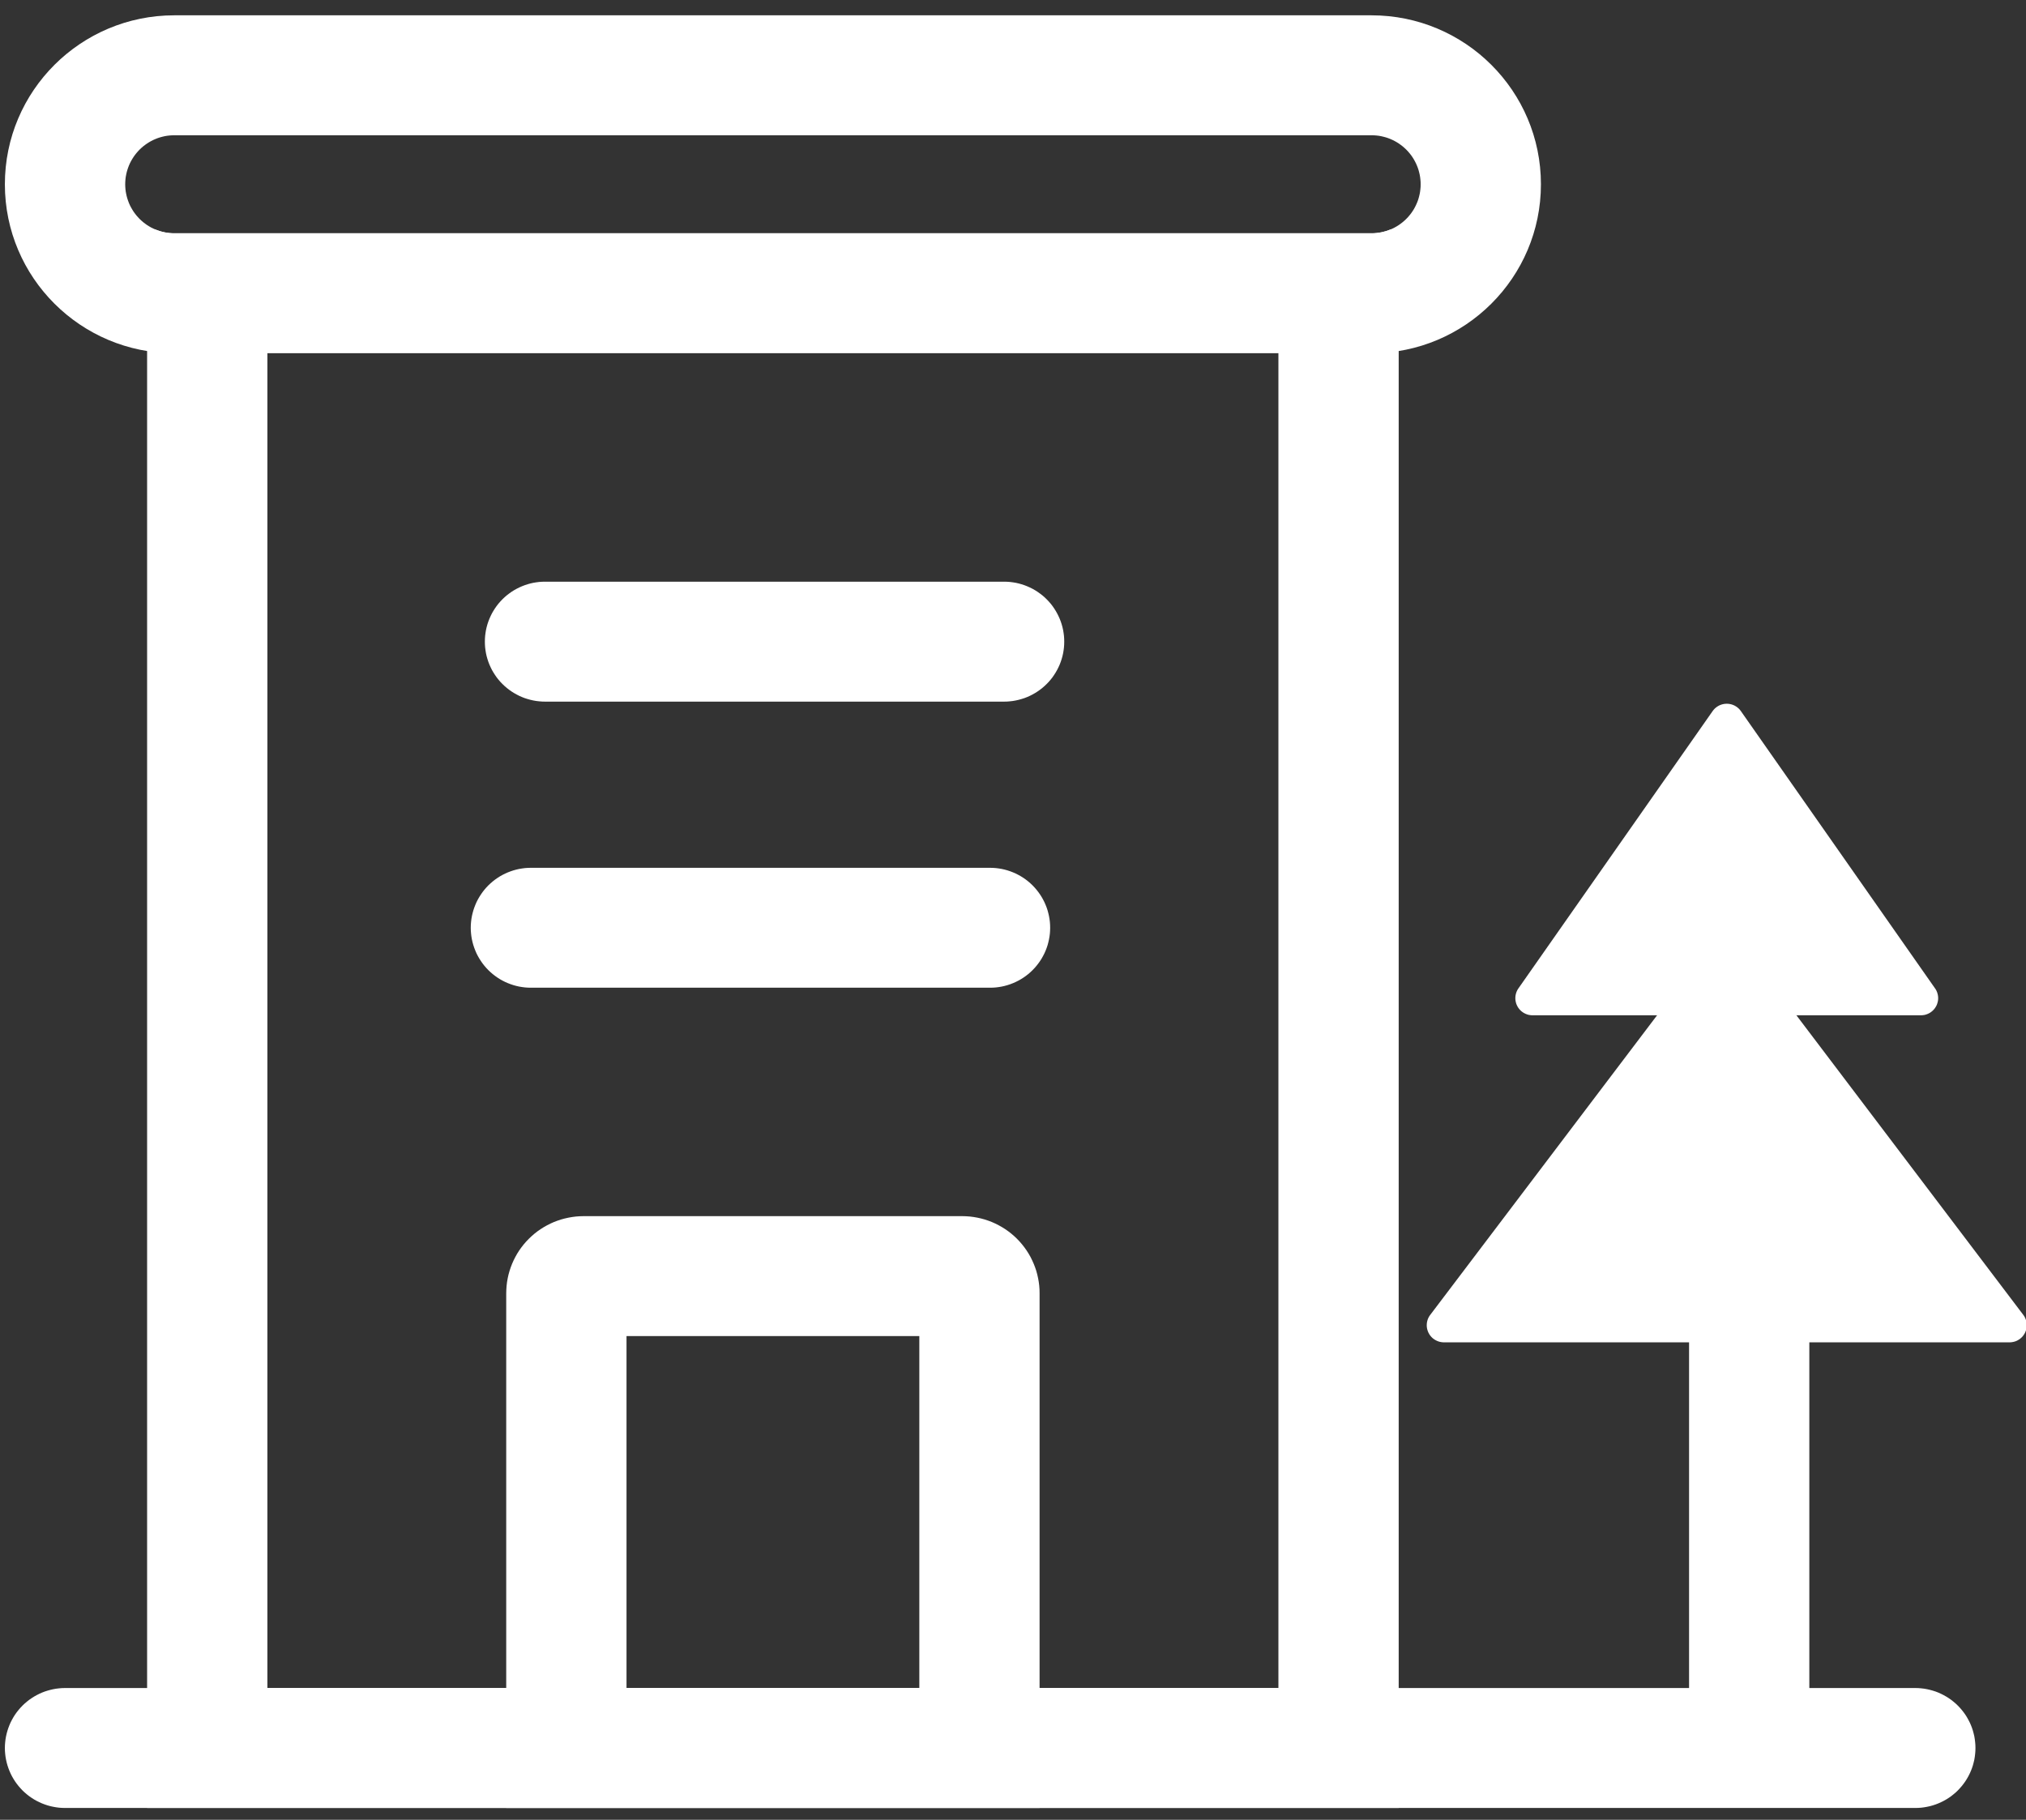 <svg xmlns="http://www.w3.org/2000/svg" xmlns:xlink="http://www.w3.org/1999/xlink" width="59" height="53" viewBox="0 0 59 53" fill="none">
<rect x="0" y="0" width="59" height="53" fill="#333333" stroke="none"/>
<g  clip-path="url(#clip-path-HmSinq6xIv2Xd6k2EdCw-)">
<path d="M49.188 36.84L49.188 50.908L52.69 50.908L52.69 36.84L49.188 36.84Z"   fill="#FFFFFF" >
</path>
<path d="M50.684 27.417L58.921 38.294C58.928 38.303 58.935 38.313 58.941 38.322C58.947 38.332 58.953 38.342 58.959 38.352C58.965 38.362 58.97 38.372 58.975 38.383C58.98 38.393 58.984 38.404 58.988 38.415C58.992 38.425 58.996 38.436 59 38.447C59.003 38.458 59.006 38.469 59.009 38.481C59.011 38.492 59.014 38.503 59.016 38.515C59.017 38.526 59.019 38.537 59.02 38.549C59.021 38.56 59.022 38.572 59.022 38.583C59.022 38.595 59.022 38.606 59.022 38.618C59.021 38.63 59.02 38.641 59.019 38.653C59.017 38.664 59.016 38.675 59.014 38.687C59.012 38.698 59.009 38.709 59.006 38.721C59.003 38.732 59 38.743 58.996 38.754C58.993 38.765 58.989 38.775 58.984 38.786C58.98 38.797 58.975 38.807 58.97 38.818C58.965 38.828 58.959 38.838 58.953 38.848C58.947 38.858 58.941 38.868 58.934 38.877C58.928 38.887 58.921 38.896 58.914 38.905C58.907 38.914 58.899 38.923 58.892 38.931C58.884 38.94 58.875 38.948 58.867 38.956C58.859 38.964 58.85 38.972 58.841 38.979C58.832 38.986 58.823 38.993 58.814 39C58.804 39.007 58.795 39.013 58.785 39.019C58.775 39.026 58.765 39.031 58.755 39.037C58.744 39.042 58.734 39.047 58.724 39.052C58.713 39.056 58.702 39.06 58.691 39.065C58.681 39.068 58.669 39.072 58.658 39.075C58.647 39.078 58.636 39.081 58.625 39.083C58.613 39.086 58.602 39.088 58.59 39.089C58.579 39.091 58.568 39.092 58.556 39.093C58.544 39.093 58.533 39.094 58.521 39.094L42.049 39.094C42.037 39.094 42.026 39.093 42.014 39.093C42.003 39.092 41.991 39.091 41.98 39.089C41.968 39.087 41.957 39.086 41.946 39.083C41.934 39.081 41.923 39.078 41.912 39.075C41.901 39.072 41.89 39.068 41.879 39.064C41.868 39.06 41.857 39.056 41.847 39.051C41.836 39.047 41.826 39.042 41.816 39.036C41.806 39.031 41.795 39.025 41.786 39.019C41.776 39.013 41.766 39.007 41.757 39C41.747 38.993 41.738 38.986 41.729 38.979C41.721 38.971 41.712 38.964 41.703 38.956C41.695 38.948 41.687 38.94 41.679 38.931C41.672 38.923 41.664 38.914 41.657 38.905C41.65 38.896 41.643 38.886 41.636 38.877C41.63 38.867 41.624 38.858 41.618 38.848C41.612 38.838 41.606 38.828 41.601 38.818C41.596 38.807 41.591 38.797 41.587 38.786C41.582 38.775 41.578 38.765 41.575 38.754C41.571 38.743 41.568 38.732 41.565 38.721C41.562 38.709 41.559 38.698 41.557 38.687C41.555 38.675 41.553 38.664 41.552 38.653C41.551 38.641 41.55 38.63 41.549 38.618C41.549 38.607 41.549 38.595 41.549 38.584C41.549 38.572 41.55 38.561 41.551 38.549C41.552 38.538 41.553 38.526 41.555 38.515C41.557 38.504 41.559 38.492 41.562 38.481C41.565 38.47 41.568 38.459 41.571 38.448C41.574 38.437 41.578 38.426 41.582 38.415C41.587 38.404 41.591 38.394 41.596 38.383C41.601 38.373 41.606 38.363 41.612 38.352C41.617 38.342 41.623 38.333 41.63 38.323C41.636 38.313 41.643 38.304 41.65 38.295L49.886 27.417C49.892 27.41 49.898 27.402 49.904 27.395C49.91 27.387 49.917 27.38 49.924 27.373C49.93 27.366 49.937 27.36 49.944 27.353C49.951 27.347 49.958 27.34 49.966 27.334C49.973 27.328 49.981 27.322 49.989 27.316C49.996 27.311 50.004 27.305 50.012 27.3C50.02 27.295 50.029 27.29 50.037 27.285C50.045 27.28 50.054 27.276 50.062 27.271C50.071 27.267 50.08 27.263 50.089 27.259C50.097 27.256 50.106 27.252 50.115 27.249C50.124 27.246 50.134 27.243 50.143 27.24C50.152 27.237 50.161 27.235 50.171 27.233C50.18 27.23 50.19 27.228 50.199 27.227C50.209 27.225 50.218 27.224 50.228 27.223C50.237 27.221 50.247 27.221 50.256 27.22C50.266 27.22 50.276 27.219 50.285 27.219C50.295 27.219 50.304 27.22 50.314 27.22C50.324 27.221 50.333 27.221 50.343 27.223C50.352 27.224 50.362 27.225 50.371 27.227C50.381 27.228 50.39 27.23 50.4 27.233C50.409 27.235 50.418 27.237 50.428 27.24C50.437 27.243 50.446 27.246 50.455 27.249C50.464 27.252 50.473 27.256 50.482 27.259C50.491 27.263 50.499 27.267 50.508 27.271C50.517 27.276 50.525 27.28 50.534 27.285C50.542 27.29 50.55 27.295 50.558 27.3C50.566 27.305 50.574 27.311 50.582 27.316C50.59 27.322 50.597 27.328 50.605 27.334C50.612 27.34 50.619 27.347 50.626 27.353C50.633 27.36 50.64 27.366 50.647 27.373C50.654 27.38 50.66 27.387 50.666 27.395C50.672 27.402 50.678 27.41 50.684 27.417L50.684 27.417Z"   fill="#FFFFFF" >
</path>
<path d="M50.696 20.709L56.351 28.785C56.358 28.794 56.364 28.803 56.37 28.813C56.376 28.823 56.382 28.833 56.387 28.843C56.392 28.853 56.397 28.863 56.401 28.874C56.406 28.884 56.41 28.895 56.414 28.905C56.417 28.916 56.421 28.927 56.423 28.938C56.426 28.949 56.429 28.96 56.432 28.971C56.434 28.982 56.436 28.993 56.437 29.004C56.439 29.016 56.44 29.027 56.441 29.038C56.441 29.049 56.442 29.061 56.442 29.072C56.442 29.083 56.441 29.095 56.441 29.106C56.44 29.117 56.438 29.129 56.437 29.14C56.435 29.151 56.433 29.162 56.431 29.173C56.428 29.184 56.425 29.195 56.422 29.206C56.419 29.217 56.416 29.228 56.412 29.239C56.408 29.249 56.404 29.26 56.4 29.27C56.395 29.281 56.39 29.291 56.385 29.301C56.38 29.311 56.374 29.321 56.368 29.33C56.362 29.34 56.356 29.349 56.349 29.359C56.343 29.368 56.336 29.377 56.329 29.386C56.321 29.395 56.314 29.403 56.306 29.411C56.298 29.42 56.29 29.428 56.282 29.435C56.274 29.443 56.265 29.451 56.256 29.458C56.248 29.465 56.239 29.472 56.229 29.478C56.22 29.485 56.21 29.491 56.201 29.497C56.191 29.503 56.181 29.508 56.171 29.513C56.161 29.519 56.15 29.523 56.14 29.528C56.13 29.532 56.119 29.537 56.108 29.54C56.098 29.544 56.087 29.548 56.076 29.551C56.065 29.554 56.054 29.556 56.043 29.559C56.032 29.561 56.02 29.563 56.009 29.564C55.998 29.566 55.987 29.567 55.975 29.568C55.964 29.569 55.953 29.569 55.941 29.569L44.629 29.569C44.618 29.569 44.606 29.569 44.595 29.568C44.584 29.567 44.572 29.566 44.561 29.564C44.55 29.563 44.539 29.561 44.528 29.559C44.517 29.556 44.505 29.554 44.495 29.551C44.484 29.548 44.473 29.544 44.462 29.54C44.451 29.537 44.441 29.532 44.43 29.528C44.42 29.523 44.41 29.519 44.4 29.513C44.389 29.508 44.38 29.503 44.37 29.497C44.36 29.491 44.351 29.485 44.341 29.478C44.332 29.472 44.323 29.465 44.314 29.458C44.305 29.451 44.297 29.443 44.288 29.435C44.28 29.428 44.272 29.42 44.264 29.411C44.257 29.403 44.249 29.395 44.242 29.386C44.235 29.377 44.228 29.368 44.221 29.359C44.215 29.349 44.208 29.34 44.202 29.33C44.197 29.321 44.191 29.311 44.186 29.301C44.18 29.291 44.175 29.281 44.171 29.27C44.166 29.26 44.162 29.249 44.158 29.239C44.154 29.228 44.151 29.217 44.148 29.206C44.145 29.195 44.142 29.184 44.14 29.173C44.137 29.162 44.135 29.151 44.134 29.14C44.132 29.129 44.131 29.117 44.13 29.106C44.129 29.095 44.129 29.083 44.129 29.072C44.129 29.061 44.129 29.049 44.13 29.038C44.131 29.027 44.132 29.016 44.133 29.004C44.135 28.993 44.137 28.982 44.139 28.971C44.141 28.96 44.144 28.949 44.147 28.938C44.15 28.927 44.153 28.916 44.157 28.905C44.161 28.895 44.165 28.884 44.169 28.874C44.174 28.863 44.179 28.853 44.184 28.843C44.189 28.833 44.194 28.823 44.2 28.813C44.206 28.803 44.212 28.794 44.219 28.785L49.875 20.709C49.881 20.701 49.887 20.693 49.893 20.685C49.9 20.677 49.906 20.669 49.913 20.662C49.919 20.654 49.926 20.647 49.933 20.64C49.941 20.633 49.948 20.626 49.955 20.62C49.963 20.613 49.971 20.607 49.979 20.601C49.986 20.595 49.995 20.589 50.003 20.583C50.011 20.577 50.02 20.572 50.028 20.567C50.037 20.562 50.045 20.557 50.054 20.552C50.063 20.547 50.072 20.543 50.081 20.539C50.091 20.535 50.1 20.531 50.109 20.528C50.119 20.524 50.128 20.521 50.138 20.518C50.147 20.515 50.157 20.512 50.167 20.51C50.176 20.508 50.186 20.506 50.196 20.504C50.206 20.502 50.216 20.5 50.226 20.499C50.236 20.498 50.246 20.497 50.256 20.497C50.266 20.496 50.276 20.496 50.286 20.496C50.296 20.496 50.306 20.496 50.316 20.497C50.326 20.497 50.336 20.498 50.346 20.499C50.356 20.5 50.366 20.502 50.375 20.504C50.385 20.506 50.395 20.508 50.405 20.51C50.415 20.512 50.424 20.515 50.434 20.518C50.443 20.521 50.453 20.524 50.462 20.528C50.472 20.531 50.481 20.535 50.49 20.539C50.499 20.543 50.508 20.547 50.517 20.552C50.526 20.557 50.535 20.562 50.543 20.567C50.552 20.572 50.56 20.577 50.569 20.583C50.577 20.589 50.585 20.595 50.593 20.601C50.601 20.607 50.609 20.613 50.616 20.62C50.624 20.626 50.631 20.633 50.638 20.64C50.645 20.647 50.652 20.654 50.659 20.662C50.666 20.669 50.672 20.677 50.678 20.685C50.684 20.693 50.69 20.701 50.696 20.709Z"   fill="#FFFFFF" >
</path>
<path d="M16.994 35.419L28.023 35.419C28.059 35.419 28.096 35.42 28.133 35.422C28.17 35.424 28.207 35.427 28.243 35.43C28.28 35.434 28.317 35.438 28.353 35.444C28.39 35.449 28.426 35.455 28.462 35.463C28.498 35.47 28.534 35.478 28.57 35.487C28.606 35.496 28.641 35.505 28.676 35.516C28.712 35.527 28.747 35.538 28.781 35.551C28.816 35.563 28.85 35.576 28.884 35.59C28.919 35.604 28.952 35.619 28.985 35.635C29.019 35.651 29.052 35.667 29.084 35.685C29.117 35.702 29.149 35.72 29.18 35.739C29.212 35.758 29.243 35.777 29.274 35.798C29.304 35.818 29.334 35.839 29.364 35.861C29.394 35.883 29.423 35.906 29.451 35.929C29.48 35.952 29.508 35.976 29.535 36.001C29.562 36.026 29.589 36.051 29.615 36.077C29.641 36.103 29.666 36.13 29.691 36.157C29.716 36.184 29.74 36.212 29.763 36.24C29.787 36.269 29.809 36.298 29.831 36.327C29.853 36.357 29.875 36.387 29.895 36.417C29.916 36.448 29.935 36.479 29.954 36.51C29.973 36.542 29.991 36.574 30.009 36.606C30.026 36.639 30.043 36.672 30.058 36.705C30.074 36.738 30.089 36.772 30.103 36.806C30.117 36.84 30.131 36.874 30.143 36.908C30.155 36.943 30.167 36.978 30.178 37.013C30.188 37.048 30.198 37.084 30.207 37.119C30.216 37.155 30.224 37.191 30.231 37.227C30.238 37.263 30.245 37.299 30.25 37.335C30.256 37.372 30.26 37.408 30.264 37.445C30.267 37.481 30.27 37.518 30.272 37.555C30.274 37.591 30.274 37.628 30.274 37.665L30.274 52.655L14.742 52.655L14.742 37.665C14.742 37.628 14.743 37.591 14.745 37.555C14.746 37.518 14.749 37.481 14.753 37.445C14.756 37.408 14.761 37.372 14.766 37.335C14.772 37.299 14.778 37.263 14.785 37.227C14.792 37.191 14.8 37.155 14.809 37.119C14.818 37.084 14.828 37.048 14.839 37.013C14.85 36.978 14.861 36.943 14.874 36.908C14.886 36.874 14.899 36.84 14.913 36.806C14.927 36.772 14.942 36.738 14.958 36.705C14.974 36.672 14.991 36.639 15.008 36.606C15.025 36.574 15.043 36.542 15.062 36.51C15.081 36.479 15.101 36.448 15.121 36.417C15.142 36.387 15.163 36.357 15.185 36.327C15.207 36.298 15.23 36.269 15.253 36.24C15.276 36.212 15.3 36.184 15.325 36.157C15.35 36.13 15.375 36.103 15.402 36.077C15.428 36.051 15.454 36.026 15.482 36.001C15.509 35.976 15.537 35.952 15.565 35.929C15.594 35.906 15.623 35.883 15.652 35.861C15.682 35.839 15.712 35.818 15.743 35.798C15.773 35.777 15.805 35.758 15.836 35.739C15.868 35.72 15.9 35.702 15.932 35.685C15.965 35.667 15.998 35.651 16.031 35.635C16.064 35.619 16.098 35.604 16.132 35.59C16.166 35.576 16.201 35.563 16.235 35.551C16.27 35.538 16.305 35.527 16.34 35.516C16.375 35.505 16.411 35.496 16.447 35.487C16.482 35.478 16.518 35.47 16.555 35.463C16.591 35.455 16.627 35.449 16.663 35.444C16.7 35.438 16.736 35.434 16.773 35.43C16.81 35.427 16.846 35.424 16.883 35.422C16.92 35.42 16.957 35.419 16.994 35.419ZM18.245 49.162L26.772 49.162L26.772 38.912L18.245 38.912L18.245 49.162Z"   fill="#FFFFFF" >
</path>
<path d="M40.495 6.683C40.534 6.771 40.569 6.86 40.598 6.951C40.628 7.042 40.653 7.134 40.672 7.228C40.692 7.322 40.707 7.416 40.717 7.511C40.727 7.607 40.732 7.702 40.732 7.798L40.732 52.655L4.284 52.655L4.284 7.798C4.284 7.401 4.369 7.024 4.521 6.683C4.692 6.755 4.88 6.794 5.077 6.794L39.94 6.794C40.136 6.794 40.324 6.754 40.495 6.683ZM7.787 8.546L7.787 49.162L37.229 49.162L37.229 8.546L7.787 8.546Z"   fill="#FFFFFF" >
</path>
<path d="M5.077 0.446L39.939 0.446C42.665 0.446 44.874 2.649 44.874 5.367C44.874 8.084 42.665 10.287 39.939 10.287L5.077 10.287C2.352 10.287 0.142 8.084 0.142 5.367C0.142 2.649 2.352 0.446 5.077 0.446ZM5.077 3.939C5.054 3.939 5.03 3.939 5.007 3.941C4.984 3.942 4.96 3.943 4.937 3.946C4.914 3.948 4.89 3.951 4.867 3.954C4.844 3.958 4.821 3.962 4.798 3.966C4.775 3.971 4.752 3.976 4.729 3.982C4.707 3.987 4.684 3.994 4.662 4C4.639 4.007 4.617 4.015 4.595 4.022C4.573 4.03 4.551 4.039 4.529 4.048C4.508 4.057 4.486 4.066 4.465 4.076C4.444 4.086 4.423 4.097 4.402 4.108C4.382 4.119 4.361 4.13 4.341 4.142C4.321 4.154 4.301 4.167 4.282 4.18C4.263 4.193 4.243 4.206 4.225 4.22C4.206 4.234 4.187 4.248 4.169 4.263C4.151 4.278 4.133 4.293 4.116 4.309C4.099 4.325 4.082 4.341 4.065 4.357C4.049 4.374 4.032 4.391 4.017 4.408C4.001 4.425 3.986 4.443 3.971 4.461C3.956 4.479 3.942 4.498 3.928 4.516C3.914 4.535 3.9 4.554 3.887 4.574C3.874 4.593 3.862 4.613 3.85 4.633C3.838 4.653 3.826 4.673 3.815 4.694C3.804 4.714 3.793 4.735 3.783 4.756C3.773 4.777 3.764 4.799 3.755 4.82C3.746 4.842 3.738 4.864 3.73 4.886C3.722 4.908 3.714 4.93 3.708 4.952C3.701 4.975 3.695 4.997 3.689 5.02C3.683 5.042 3.678 5.065 3.674 5.088C3.669 5.111 3.665 5.134 3.661 5.157C3.658 5.18 3.655 5.203 3.653 5.227C3.651 5.25 3.649 5.273 3.648 5.297C3.647 5.32 3.646 5.343 3.646 5.367C3.646 5.39 3.647 5.413 3.648 5.437C3.649 5.46 3.651 5.483 3.653 5.506C3.655 5.53 3.658 5.553 3.661 5.576C3.665 5.599 3.669 5.622 3.674 5.645C3.678 5.668 3.683 5.691 3.689 5.713C3.695 5.736 3.701 5.759 3.708 5.781C3.714 5.803 3.722 5.825 3.73 5.847C3.738 5.869 3.746 5.891 3.755 5.913C3.764 5.934 3.773 5.956 3.783 5.977C3.793 5.998 3.804 6.019 3.815 6.039C3.826 6.06 3.838 6.08 3.85 6.1C3.862 6.12 3.874 6.14 3.887 6.16C3.9 6.179 3.914 6.198 3.928 6.217C3.942 6.236 3.956 6.254 3.971 6.272C3.986 6.29 4.001 6.308 4.017 6.325C4.032 6.342 4.049 6.359 4.065 6.376C4.082 6.392 4.099 6.409 4.116 6.424C4.133 6.44 4.151 6.455 4.169 6.47C4.187 6.485 4.206 6.499 4.225 6.513C4.243 6.527 4.263 6.54 4.282 6.554C4.301 6.566 4.321 6.579 4.341 6.591C4.361 6.603 4.382 6.615 4.402 6.626C4.423 6.637 4.444 6.647 4.465 6.657C4.486 6.667 4.508 6.676 4.529 6.685C4.551 6.694 4.573 6.703 4.595 6.711C4.617 6.719 4.639 6.726 4.662 6.733C4.684 6.74 4.707 6.746 4.729 6.751C4.752 6.757 4.775 6.762 4.798 6.767C4.821 6.771 4.844 6.775 4.867 6.779C4.89 6.782 4.914 6.785 4.937 6.787C4.96 6.79 4.984 6.791 5.007 6.793C5.03 6.794 5.054 6.794 5.077 6.794L39.939 6.794C39.963 6.794 39.986 6.794 40.01 6.793C40.033 6.792 40.056 6.79 40.08 6.787C40.103 6.785 40.126 6.782 40.15 6.779C40.173 6.776 40.196 6.771 40.219 6.767C40.242 6.762 40.265 6.757 40.287 6.752C40.31 6.746 40.333 6.74 40.355 6.733C40.378 6.726 40.4 6.719 40.422 6.711C40.444 6.703 40.466 6.695 40.487 6.686C40.509 6.677 40.531 6.667 40.552 6.657C40.573 6.647 40.594 6.637 40.614 6.626C40.635 6.615 40.656 6.603 40.676 6.591C40.696 6.579 40.715 6.567 40.735 6.554C40.755 6.541 40.774 6.527 40.792 6.513C40.811 6.499 40.83 6.485 40.848 6.47C40.866 6.455 40.884 6.44 40.901 6.424C40.919 6.409 40.935 6.393 40.952 6.376C40.968 6.36 40.985 6.343 41.001 6.325C41.016 6.308 41.032 6.29 41.046 6.272C41.061 6.254 41.076 6.236 41.09 6.217C41.103 6.198 41.117 6.179 41.13 6.16C41.143 6.14 41.156 6.121 41.168 6.101C41.18 6.081 41.191 6.06 41.202 6.04C41.213 6.019 41.224 5.998 41.234 5.977C41.244 5.956 41.253 5.935 41.262 5.913C41.271 5.891 41.28 5.87 41.288 5.848C41.296 5.826 41.303 5.803 41.31 5.781C41.316 5.759 41.323 5.736 41.328 5.714C41.334 5.691 41.339 5.668 41.344 5.645C41.348 5.622 41.352 5.599 41.356 5.576C41.359 5.553 41.362 5.53 41.364 5.507C41.367 5.483 41.368 5.46 41.37 5.437C41.371 5.413 41.371 5.39 41.371 5.367C41.371 5.343 41.371 5.32 41.37 5.297C41.368 5.273 41.367 5.25 41.364 5.227C41.362 5.203 41.359 5.18 41.356 5.157C41.352 5.134 41.348 5.111 41.344 5.088C41.339 5.065 41.334 5.042 41.328 5.02C41.323 4.997 41.316 4.974 41.31 4.952C41.303 4.93 41.296 4.908 41.288 4.886C41.28 4.864 41.271 4.842 41.262 4.82C41.253 4.799 41.244 4.777 41.234 4.756C41.224 4.735 41.213 4.714 41.202 4.694C41.191 4.673 41.18 4.653 41.168 4.633C41.156 4.612 41.143 4.593 41.13 4.573C41.117 4.554 41.103 4.535 41.09 4.516C41.076 4.497 41.061 4.479 41.046 4.461C41.032 4.443 41.016 4.425 41.001 4.408C40.985 4.39 40.968 4.373 40.952 4.357C40.935 4.34 40.919 4.324 40.901 4.309C40.884 4.293 40.866 4.278 40.848 4.263C40.83 4.248 40.811 4.234 40.792 4.22C40.774 4.206 40.755 4.192 40.735 4.179C40.715 4.166 40.696 4.154 40.676 4.142C40.656 4.13 40.635 4.118 40.614 4.107C40.594 4.096 40.573 4.086 40.552 4.076C40.531 4.066 40.509 4.056 40.487 4.047C40.466 4.039 40.444 4.03 40.422 4.022C40.4 4.014 40.378 4.007 40.355 4C40.333 3.993 40.31 3.987 40.287 3.982C40.265 3.976 40.242 3.971 40.219 3.966C40.196 3.962 40.173 3.958 40.15 3.954C40.126 3.951 40.103 3.948 40.08 3.946C40.056 3.943 40.033 3.942 40.01 3.941C39.986 3.939 39.963 3.939 39.939 3.939L5.077 3.939ZM55.777 49.162L1.894 49.162C1.865 49.162 1.836 49.163 1.808 49.164C1.779 49.166 1.75 49.168 1.722 49.171C1.693 49.174 1.665 49.177 1.637 49.181C1.608 49.185 1.58 49.19 1.552 49.196C1.524 49.202 1.496 49.208 1.468 49.215C1.44 49.222 1.413 49.229 1.385 49.238C1.358 49.246 1.331 49.255 1.304 49.264C1.277 49.274 1.25 49.284 1.223 49.295C1.197 49.306 1.171 49.318 1.145 49.33C1.119 49.342 1.093 49.355 1.068 49.369C1.043 49.382 1.018 49.396 0.993 49.411C0.969 49.425 0.944 49.441 0.921 49.457C0.897 49.473 0.873 49.489 0.85 49.506C0.827 49.523 0.805 49.541 0.783 49.559C0.76 49.577 0.739 49.596 0.717 49.615C0.696 49.634 0.675 49.654 0.655 49.674C0.635 49.694 0.615 49.715 0.596 49.736C0.577 49.757 0.558 49.779 0.54 49.801C0.522 49.823 0.504 49.846 0.487 49.868C0.47 49.891 0.453 49.915 0.437 49.938C0.421 49.962 0.406 49.986 0.391 50.011C0.377 50.035 0.363 50.06 0.349 50.086C0.336 50.111 0.323 50.136 0.31 50.162C0.298 50.188 0.286 50.214 0.276 50.24C0.265 50.267 0.254 50.294 0.245 50.32C0.235 50.347 0.226 50.374 0.218 50.402C0.209 50.429 0.202 50.457 0.195 50.484C0.188 50.512 0.181 50.54 0.176 50.568C0.17 50.596 0.165 50.624 0.161 50.653C0.157 50.681 0.153 50.709 0.151 50.738C0.148 50.766 0.146 50.794 0.144 50.823C0.143 50.852 0.142 50.88 0.142 50.909C0.142 50.937 0.143 50.966 0.144 50.995C0.146 51.023 0.148 51.051 0.151 51.08C0.153 51.108 0.157 51.137 0.161 51.165C0.165 51.193 0.17 51.221 0.176 51.249C0.181 51.278 0.188 51.305 0.195 51.333C0.202 51.361 0.209 51.388 0.218 51.416C0.226 51.443 0.235 51.47 0.245 51.497C0.254 51.524 0.265 51.551 0.276 51.577C0.286 51.603 0.298 51.63 0.31 51.655C0.323 51.681 0.336 51.707 0.349 51.732C0.363 51.757 0.377 51.782 0.391 51.806C0.406 51.831 0.421 51.855 0.437 51.879C0.453 51.903 0.47 51.926 0.487 51.949C0.504 51.972 0.522 51.995 0.54 52.017C0.558 52.039 0.577 52.06 0.596 52.081C0.615 52.103 0.635 52.123 0.655 52.144C0.675 52.164 0.696 52.183 0.717 52.203C0.739 52.222 0.76 52.241 0.783 52.259C0.805 52.277 0.827 52.294 0.85 52.312C0.873 52.328 0.897 52.345 0.921 52.361C0.944 52.377 0.969 52.392 0.993 52.407C1.018 52.422 1.043 52.435 1.068 52.449C1.093 52.462 1.119 52.475 1.145 52.487C1.171 52.499 1.197 52.511 1.223 52.522C1.25 52.533 1.277 52.543 1.304 52.553C1.331 52.562 1.358 52.571 1.385 52.58C1.413 52.588 1.44 52.596 1.468 52.603C1.496 52.61 1.524 52.616 1.552 52.621C1.58 52.627 1.608 52.632 1.637 52.636C1.665 52.641 1.693 52.644 1.722 52.647C1.75 52.65 1.779 52.652 1.808 52.653C1.836 52.654 1.865 52.655 1.894 52.655L55.776 52.655C55.805 52.655 55.833 52.654 55.862 52.653C55.891 52.652 55.919 52.65 55.948 52.647C55.977 52.644 56.005 52.641 56.034 52.636C56.062 52.632 56.09 52.627 56.118 52.621C56.146 52.616 56.174 52.61 56.202 52.603C56.23 52.596 56.258 52.588 56.285 52.58C56.312 52.571 56.339 52.562 56.367 52.553C56.394 52.543 56.42 52.533 56.447 52.522C56.473 52.511 56.499 52.499 56.525 52.487C56.551 52.475 56.577 52.462 56.602 52.449C56.627 52.435 56.652 52.422 56.677 52.407C56.701 52.392 56.726 52.377 56.75 52.361C56.773 52.345 56.797 52.328 56.82 52.312C56.843 52.294 56.865 52.277 56.887 52.259C56.91 52.241 56.931 52.222 56.953 52.203C56.974 52.183 56.995 52.164 57.015 52.144C57.035 52.123 57.055 52.103 57.074 52.081C57.093 52.06 57.112 52.039 57.13 52.017C57.148 51.995 57.166 51.972 57.183 51.949C57.2 51.926 57.217 51.903 57.233 51.879C57.248 51.855 57.264 51.831 57.279 51.806C57.294 51.782 57.307 51.757 57.321 51.732C57.334 51.707 57.347 51.681 57.36 51.655C57.372 51.63 57.383 51.603 57.395 51.577C57.405 51.551 57.416 51.524 57.426 51.497C57.435 51.47 57.444 51.443 57.453 51.416C57.461 51.388 57.468 51.361 57.475 51.333C57.482 51.305 57.488 51.278 57.495 51.249C57.5 51.221 57.505 51.193 57.509 51.165C57.513 51.137 57.516 51.108 57.519 51.08C57.522 51.051 57.524 51.023 57.526 50.995C57.527 50.966 57.528 50.937 57.528 50.909C57.528 50.88 57.527 50.852 57.526 50.823C57.524 50.794 57.522 50.766 57.519 50.738C57.516 50.709 57.513 50.681 57.509 50.653C57.505 50.624 57.5 50.596 57.495 50.568C57.488 50.54 57.482 50.512 57.475 50.484C57.468 50.457 57.461 50.429 57.453 50.402C57.444 50.374 57.435 50.347 57.426 50.32C57.416 50.294 57.405 50.267 57.395 50.24C57.383 50.214 57.372 50.188 57.36 50.162C57.347 50.136 57.334 50.111 57.321 50.086C57.307 50.06 57.294 50.035 57.279 50.011C57.264 49.986 57.248 49.962 57.233 49.938C57.217 49.915 57.2 49.891 57.183 49.868C57.166 49.845 57.148 49.823 57.13 49.801C57.112 49.779 57.093 49.757 57.074 49.736C57.055 49.715 57.035 49.694 57.015 49.674C56.995 49.654 56.974 49.634 56.953 49.615C56.931 49.596 56.91 49.577 56.887 49.559C56.865 49.541 56.843 49.523 56.82 49.506C56.797 49.489 56.773 49.473 56.75 49.457C56.726 49.441 56.701 49.425 56.677 49.411C56.652 49.396 56.627 49.382 56.602 49.369C56.577 49.355 56.551 49.342 56.525 49.33C56.499 49.318 56.473 49.306 56.447 49.295C56.42 49.284 56.394 49.274 56.367 49.264C56.339 49.255 56.312 49.246 56.285 49.238C56.258 49.229 56.23 49.222 56.202 49.215C56.174 49.208 56.146 49.202 56.118 49.196C56.09 49.19 56.062 49.185 56.034 49.181C56.005 49.177 55.977 49.174 55.948 49.171C55.919 49.168 55.891 49.166 55.862 49.164C55.833 49.163 55.805 49.162 55.776 49.162L55.777 49.162Z"   fill="#FFFFFF" >
</path>
<path d="M15.871 20.434L29.241 20.434C29.27 20.434 29.298 20.433 29.327 20.432C29.355 20.43 29.384 20.428 29.413 20.425C29.441 20.422 29.47 20.419 29.498 20.415C29.526 20.411 29.555 20.406 29.583 20.4C29.611 20.395 29.639 20.388 29.666 20.381C29.694 20.374 29.722 20.367 29.749 20.358C29.777 20.35 29.804 20.341 29.831 20.332C29.858 20.322 29.885 20.312 29.911 20.301C29.938 20.29 29.964 20.278 29.99 20.266C30.016 20.254 30.041 20.241 30.067 20.227C30.092 20.214 30.117 20.2 30.141 20.185C30.166 20.171 30.19 20.155 30.214 20.139C30.238 20.123 30.261 20.107 30.284 20.09C30.307 20.073 30.33 20.055 30.352 20.037C30.374 20.019 30.396 20 30.417 19.981C30.438 19.962 30.459 19.942 30.479 19.922C30.5 19.902 30.519 19.881 30.539 19.86C30.558 19.839 30.577 19.817 30.595 19.795C30.613 19.773 30.631 19.751 30.648 19.728C30.665 19.705 30.681 19.681 30.697 19.657C30.713 19.634 30.728 19.61 30.743 19.585C30.758 19.561 30.772 19.536 30.785 19.511C30.799 19.485 30.812 19.46 30.824 19.434C30.836 19.408 30.848 19.382 30.859 19.356C30.87 19.329 30.88 19.303 30.89 19.276C30.9 19.249 30.909 19.222 30.917 19.194C30.925 19.167 30.933 19.139 30.94 19.112C30.947 19.084 30.953 19.056 30.959 19.028C30.964 19 30.969 18.972 30.973 18.944C30.978 18.915 30.981 18.887 30.984 18.858C30.987 18.83 30.989 18.802 30.99 18.773C30.992 18.744 30.992 18.716 30.992 18.687C30.992 18.659 30.992 18.63 30.99 18.602C30.989 18.573 30.987 18.544 30.984 18.516C30.981 18.488 30.978 18.459 30.973 18.431C30.969 18.403 30.964 18.375 30.959 18.347C30.953 18.319 30.947 18.291 30.94 18.263C30.933 18.235 30.925 18.208 30.917 18.18C30.909 18.153 30.9 18.126 30.89 18.099C30.88 18.072 30.87 18.045 30.859 18.019C30.848 17.993 30.836 17.966 30.824 17.941C30.812 17.915 30.799 17.889 30.785 17.864C30.772 17.839 30.758 17.814 30.743 17.79C30.728 17.765 30.713 17.741 30.697 17.717C30.681 17.693 30.665 17.67 30.648 17.647C30.631 17.624 30.613 17.602 30.595 17.579C30.577 17.557 30.558 17.536 30.539 17.515C30.519 17.493 30.5 17.473 30.479 17.452C30.459 17.432 30.438 17.413 30.417 17.393C30.396 17.374 30.374 17.355 30.352 17.337C30.33 17.319 30.307 17.302 30.284 17.285C30.261 17.268 30.238 17.251 30.214 17.235C30.19 17.219 30.166 17.204 30.141 17.189C30.117 17.175 30.092 17.161 30.067 17.147C30.041 17.134 30.016 17.121 29.99 17.109C29.964 17.096 29.938 17.085 29.911 17.074C29.885 17.063 29.858 17.053 29.831 17.043C29.804 17.033 29.777 17.024 29.749 17.016C29.722 17.008 29.694 17 29.666 16.993C29.639 16.986 29.611 16.98 29.583 16.974C29.555 16.969 29.526 16.964 29.498 16.96C29.47 16.956 29.441 16.952 29.413 16.949C29.384 16.947 29.355 16.944 29.327 16.943C29.298 16.942 29.27 16.941 29.241 16.941L15.871 16.941C15.842 16.941 15.814 16.942 15.785 16.943C15.757 16.944 15.728 16.947 15.699 16.949C15.671 16.952 15.642 16.956 15.614 16.96C15.586 16.964 15.557 16.969 15.529 16.974C15.501 16.98 15.473 16.986 15.445 16.993C15.418 17 15.39 17.008 15.363 17.016C15.335 17.024 15.308 17.033 15.281 17.043C15.254 17.053 15.227 17.063 15.201 17.074C15.174 17.085 15.148 17.096 15.122 17.109C15.096 17.121 15.071 17.134 15.046 17.147C15.02 17.161 14.995 17.175 14.971 17.189C14.946 17.204 14.922 17.219 14.898 17.235C14.874 17.251 14.851 17.268 14.828 17.285C14.805 17.302 14.782 17.319 14.76 17.337C14.738 17.355 14.716 17.374 14.695 17.393C14.674 17.413 14.653 17.432 14.633 17.452C14.612 17.473 14.593 17.493 14.573 17.515C14.554 17.536 14.535 17.557 14.517 17.579C14.499 17.602 14.481 17.624 14.464 17.647C14.447 17.67 14.431 17.693 14.415 17.717C14.399 17.741 14.384 17.765 14.369 17.79C14.354 17.814 14.34 17.839 14.326 17.864C14.313 17.889 14.3 17.915 14.288 17.941C14.276 17.966 14.264 17.993 14.253 18.019C14.242 18.045 14.232 18.072 14.222 18.099C14.212 18.126 14.203 18.153 14.195 18.18C14.187 18.208 14.179 18.235 14.172 18.263C14.165 18.291 14.159 18.319 14.153 18.347C14.148 18.375 14.143 18.403 14.139 18.431C14.134 18.459 14.131 18.488 14.128 18.516C14.125 18.544 14.123 18.573 14.122 18.602C14.12 18.63 14.12 18.659 14.12 18.687C14.12 18.716 14.12 18.744 14.122 18.773C14.123 18.802 14.125 18.83 14.128 18.858C14.131 18.887 14.134 18.915 14.139 18.944C14.143 18.972 14.148 19 14.153 19.028C14.159 19.056 14.165 19.084 14.172 19.112C14.179 19.139 14.187 19.167 14.195 19.194C14.203 19.222 14.212 19.249 14.222 19.276C14.232 19.303 14.242 19.329 14.253 19.356C14.264 19.382 14.276 19.408 14.288 19.434C14.3 19.46 14.313 19.485 14.326 19.511C14.34 19.536 14.354 19.561 14.369 19.585C14.384 19.61 14.399 19.634 14.415 19.657C14.431 19.681 14.447 19.705 14.464 19.728C14.481 19.751 14.499 19.773 14.517 19.795C14.535 19.817 14.554 19.839 14.573 19.86C14.593 19.881 14.612 19.902 14.633 19.922C14.653 19.942 14.674 19.962 14.695 19.981C14.716 20 14.738 20.019 14.76 20.037C14.782 20.055 14.805 20.073 14.828 20.09C14.851 20.107 14.874 20.123 14.898 20.139C14.922 20.155 14.946 20.171 14.971 20.185C14.995 20.2 15.02 20.214 15.046 20.227C15.071 20.241 15.096 20.254 15.122 20.266C15.148 20.278 15.174 20.29 15.201 20.301C15.227 20.312 15.254 20.322 15.281 20.332C15.308 20.341 15.335 20.35 15.363 20.358C15.39 20.367 15.418 20.374 15.445 20.381C15.473 20.388 15.501 20.395 15.529 20.4C15.557 20.406 15.586 20.411 15.614 20.415C15.642 20.419 15.671 20.422 15.699 20.425C15.728 20.428 15.757 20.43 15.785 20.432C15.814 20.433 15.842 20.434 15.871 20.434ZM15.461 28.766L28.831 28.766C28.859 28.766 28.888 28.766 28.916 28.764C28.945 28.763 28.974 28.761 29.002 28.758C29.031 28.755 29.059 28.752 29.088 28.747C29.116 28.743 29.144 28.738 29.172 28.733C29.2 28.727 29.228 28.721 29.256 28.714C29.284 28.707 29.312 28.7 29.339 28.691C29.366 28.683 29.394 28.674 29.421 28.664C29.448 28.655 29.474 28.644 29.501 28.633C29.527 28.622 29.553 28.611 29.579 28.599C29.605 28.587 29.631 28.574 29.656 28.56C29.681 28.547 29.706 28.533 29.731 28.518C29.756 28.503 29.78 28.488 29.804 28.472C29.828 28.456 29.851 28.44 29.874 28.423C29.897 28.406 29.919 28.388 29.942 28.37C29.964 28.352 29.985 28.333 30.007 28.314C30.028 28.295 30.049 28.275 30.069 28.255C30.089 28.235 30.109 28.214 30.128 28.193C30.148 28.172 30.166 28.15 30.184 28.128C30.203 28.106 30.22 28.083 30.237 28.06C30.254 28.037 30.271 28.014 30.287 27.99C30.303 27.966 30.318 27.942 30.333 27.918C30.348 27.893 30.362 27.868 30.375 27.843C30.389 27.818 30.402 27.793 30.414 27.767C30.426 27.741 30.438 27.715 30.449 27.688C30.46 27.662 30.47 27.635 30.48 27.608C30.489 27.581 30.498 27.554 30.507 27.527C30.515 27.5 30.523 27.472 30.529 27.444C30.537 27.417 30.543 27.389 30.548 27.361C30.554 27.333 30.559 27.305 30.563 27.276C30.567 27.248 30.571 27.22 30.574 27.191C30.576 27.163 30.578 27.134 30.58 27.106C30.581 27.077 30.582 27.049 30.582 27.02C30.582 26.991 30.581 26.963 30.58 26.934C30.578 26.906 30.576 26.877 30.574 26.849C30.571 26.82 30.567 26.792 30.563 26.764C30.559 26.735 30.554 26.707 30.548 26.679C30.543 26.651 30.537 26.623 30.529 26.596C30.523 26.568 30.515 26.54 30.507 26.513C30.498 26.486 30.489 26.459 30.48 26.432C30.47 26.405 30.46 26.378 30.449 26.352C30.438 26.325 30.426 26.299 30.414 26.273C30.402 26.247 30.389 26.222 30.375 26.197C30.362 26.172 30.348 26.147 30.333 26.122C30.318 26.098 30.303 26.073 30.287 26.05C30.271 26.026 30.254 26.003 30.237 25.98C30.22 25.957 30.203 25.934 30.184 25.912C30.166 25.89 30.148 25.868 30.128 25.847C30.109 25.826 30.089 25.805 30.069 25.785C30.049 25.765 30.028 25.745 30.007 25.726C29.985 25.707 29.964 25.688 29.942 25.67C29.919 25.652 29.897 25.634 29.874 25.617C29.851 25.6 29.828 25.584 29.804 25.568C29.78 25.552 29.756 25.537 29.731 25.522C29.706 25.507 29.681 25.493 29.656 25.48C29.631 25.466 29.605 25.453 29.579 25.441C29.553 25.429 29.527 25.418 29.501 25.407C29.474 25.396 29.448 25.385 29.421 25.376C29.394 25.366 29.366 25.357 29.339 25.349C29.312 25.34 29.284 25.333 29.256 25.326C29.228 25.319 29.2 25.313 29.172 25.307C29.144 25.302 29.116 25.297 29.088 25.293C29.059 25.288 29.031 25.285 29.002 25.282C28.974 25.279 28.945 25.277 28.916 25.276C28.888 25.274 28.859 25.274 28.831 25.274L15.461 25.274C15.432 25.274 15.403 25.274 15.375 25.276C15.346 25.277 15.318 25.279 15.289 25.282C15.261 25.285 15.232 25.288 15.204 25.293C15.175 25.297 15.147 25.302 15.119 25.307C15.091 25.313 15.063 25.319 15.035 25.326C15.007 25.333 14.98 25.34 14.952 25.349C14.925 25.357 14.898 25.366 14.871 25.376C14.844 25.385 14.817 25.396 14.79 25.407C14.764 25.418 14.738 25.429 14.712 25.441C14.686 25.453 14.66 25.466 14.635 25.48C14.61 25.493 14.585 25.507 14.56 25.522C14.536 25.537 14.512 25.552 14.488 25.568C14.464 25.584 14.441 25.6 14.418 25.617C14.394 25.634 14.372 25.652 14.35 25.67C14.328 25.688 14.306 25.707 14.285 25.726C14.263 25.745 14.243 25.765 14.222 25.785C14.202 25.805 14.182 25.826 14.163 25.847C14.144 25.868 14.125 25.89 14.107 25.912C14.089 25.934 14.071 25.957 14.054 25.98C14.037 26.003 14.02 26.026 14.005 26.05C13.989 26.073 13.973 26.098 13.959 26.122C13.944 26.147 13.93 26.172 13.916 26.197C13.903 26.222 13.89 26.247 13.877 26.273C13.865 26.299 13.854 26.325 13.843 26.352C13.832 26.378 13.821 26.405 13.812 26.432C13.802 26.459 13.793 26.486 13.785 26.513C13.776 26.54 13.769 26.568 13.762 26.596C13.755 26.623 13.749 26.651 13.743 26.679C13.737 26.707 13.732 26.735 13.728 26.764C13.724 26.792 13.721 26.82 13.718 26.849C13.715 26.877 13.713 26.906 13.711 26.934C13.71 26.963 13.709 26.991 13.709 27.02C13.709 27.049 13.71 27.077 13.711 27.106C13.713 27.134 13.715 27.163 13.718 27.191C13.721 27.22 13.724 27.248 13.728 27.276C13.732 27.305 13.737 27.333 13.743 27.361C13.749 27.389 13.755 27.417 13.762 27.444C13.769 27.472 13.776 27.5 13.785 27.527C13.793 27.554 13.802 27.581 13.812 27.608C13.821 27.635 13.832 27.662 13.843 27.688C13.854 27.715 13.865 27.741 13.877 27.767C13.89 27.793 13.903 27.818 13.916 27.843C13.93 27.868 13.944 27.893 13.959 27.918C13.973 27.942 13.989 27.966 14.005 27.99C14.02 28.014 14.037 28.037 14.054 28.06C14.071 28.083 14.089 28.106 14.107 28.128C14.125 28.15 14.144 28.172 14.163 28.193C14.182 28.214 14.202 28.235 14.222 28.255C14.243 28.275 14.263 28.295 14.285 28.314C14.306 28.333 14.328 28.352 14.35 28.37C14.372 28.388 14.394 28.406 14.418 28.423C14.441 28.44 14.464 28.456 14.488 28.472C14.512 28.488 14.536 28.503 14.56 28.518C14.585 28.533 14.61 28.547 14.635 28.56C14.66 28.574 14.686 28.587 14.712 28.599C14.738 28.611 14.764 28.622 14.79 28.633C14.817 28.644 14.844 28.655 14.871 28.664C14.898 28.674 14.925 28.683 14.952 28.691C14.98 28.7 15.007 28.707 15.035 28.714C15.063 28.721 15.091 28.727 15.119 28.733C15.147 28.738 15.175 28.743 15.204 28.747C15.232 28.752 15.261 28.755 15.289 28.758C15.318 28.761 15.346 28.763 15.375 28.764C15.403 28.766 15.432 28.766 15.461 28.766Z"   fill="#FFFFFF" >
</path>
</g>
<defs>
<clipPath id="clip-path-HmSinq6xIv2Xd6k2EdCw-">
<path d="M0 53L59 53L59 0L0 0L0 53Z" fill="white"/>
</clipPath>
</defs>
</svg>
